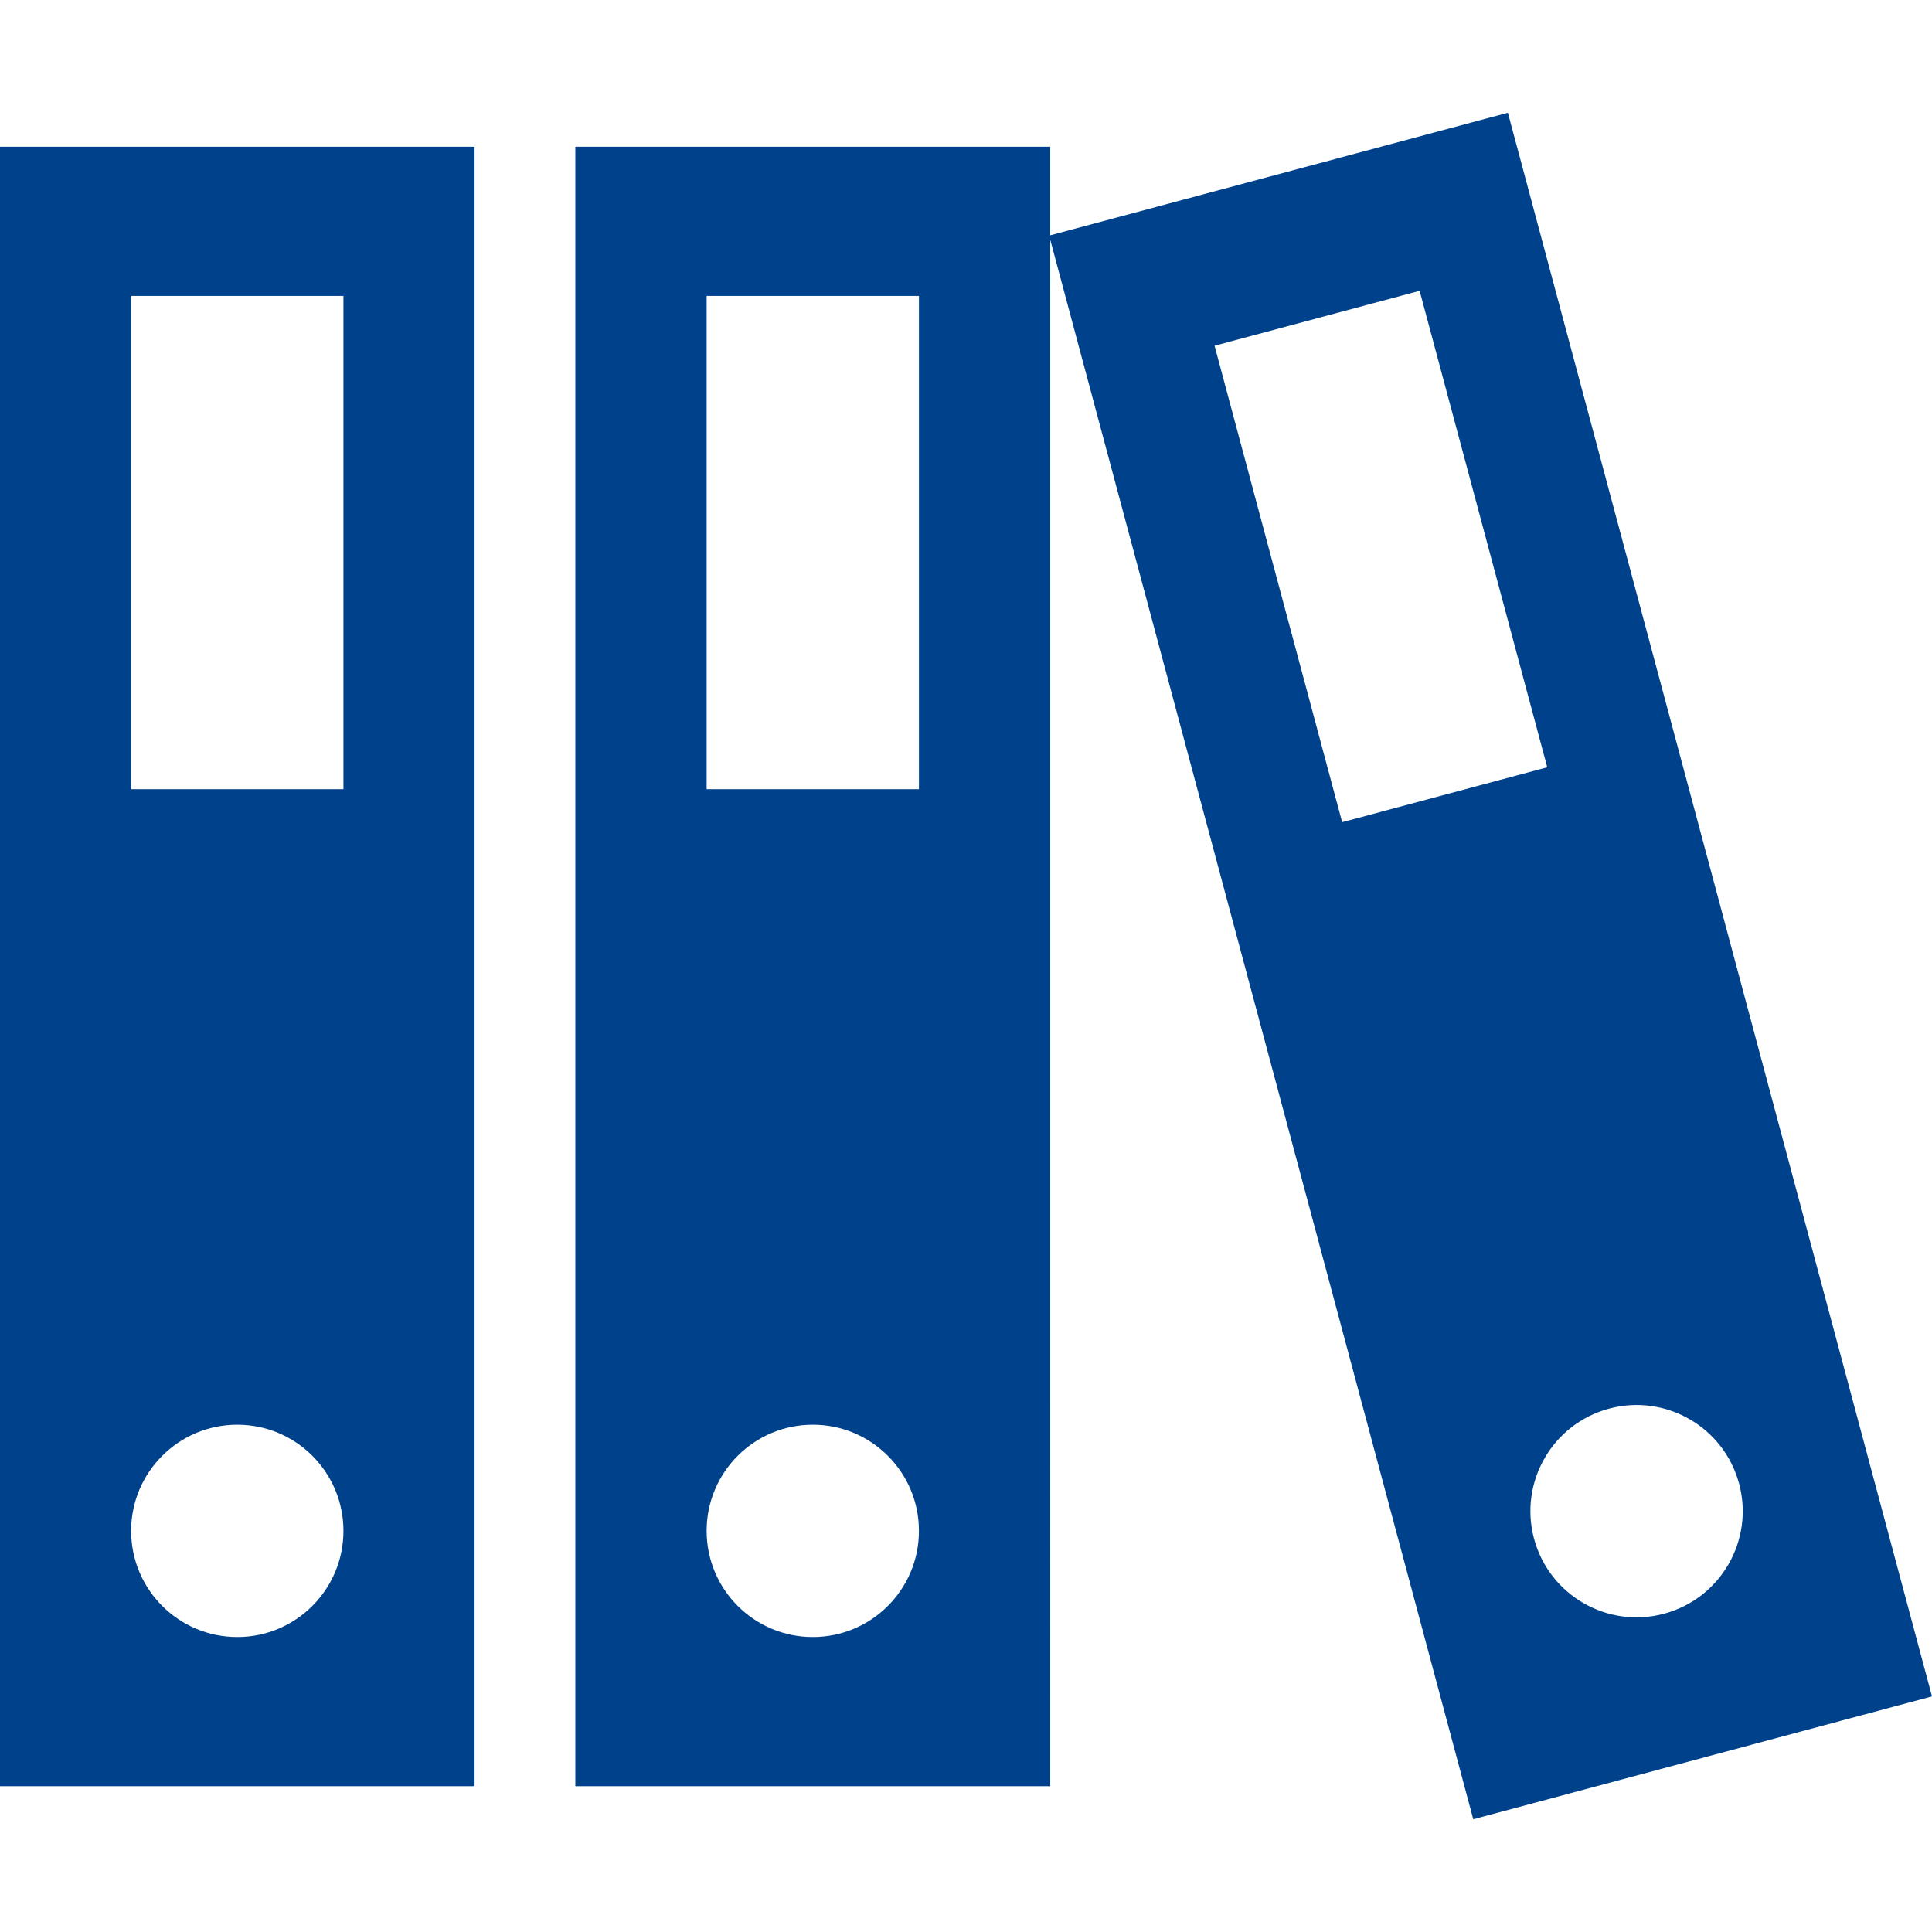 <?xml version="1.0"?>
<svg xmlns="http://www.w3.org/2000/svg" xmlns:xlink="http://www.w3.org/1999/xlink" xmlns:svgjs="http://svgjs.com/svgjs" version="1.1" width="512" height="512" x="0" y="0" viewBox="0 0 491.52 491.52" style="enable-background:new 0 0 512 512" xml:space="preserve" class=""><g>
<g xmlns="http://www.w3.org/2000/svg">
	<g>
		<path d="M0,37.334v417.095h120.737V37.334H0z M33.361,75.287h54.015v125.488H33.361V75.287z M60.369,416.475    c-14.916,0-27.008-12.091-27.008-27.008c0-14.915,12.091-27.007,27.008-27.007s27.008,12.091,27.008,27.007    C87.376,404.384,75.285,416.475,60.369,416.475z" fill="#00418c" data-original="#000000" style="" class=""/>
	</g>
</g>
<g xmlns="http://www.w3.org/2000/svg">
	<g>
		<path d="M383.618,28.684l-116.424,31.18v-22.53H146.372v417.095h120.823V61.006l107.617,401.83L491.52,431.58L383.618,28.684z     M206.783,416.475c-14.916,0-27.008-12.091-27.008-27.008c0-14.915,12.092-27.007,27.008-27.007s27.007,12.091,27.007,27.007    C233.791,404.384,221.699,416.475,206.783,416.475z M233.791,200.775h-54.015V75.287h54.015V200.775z M341.458,209.176    L308.995,87.96l52.176-13.974l32.463,121.216L341.458,209.176z M423.347,410.546c-14.408,3.859-29.216-4.693-33.075-19.102    c-3.858-14.408,4.694-29.215,19.102-33.075c14.408-3.859,29.216,4.693,33.074,19.102    C446.307,391.879,437.755,406.687,423.347,410.546z" fill="#00418c" data-original="#000000" style="" class=""/>
	</g>
</g>
<g xmlns="http://www.w3.org/2000/svg">
</g>
<g xmlns="http://www.w3.org/2000/svg">
</g>
<g xmlns="http://www.w3.org/2000/svg">
</g>
<g xmlns="http://www.w3.org/2000/svg">
</g>
<g xmlns="http://www.w3.org/2000/svg">
</g>
<g xmlns="http://www.w3.org/2000/svg">
</g>
<g xmlns="http://www.w3.org/2000/svg">
</g>
<g xmlns="http://www.w3.org/2000/svg">
</g>
<g xmlns="http://www.w3.org/2000/svg">
</g>
<g xmlns="http://www.w3.org/2000/svg">
</g>
<g xmlns="http://www.w3.org/2000/svg">
</g>
<g xmlns="http://www.w3.org/2000/svg">
</g>
<g xmlns="http://www.w3.org/2000/svg">
</g>
<g xmlns="http://www.w3.org/2000/svg">
</g>
<g xmlns="http://www.w3.org/2000/svg">
</g>
</g></svg>
